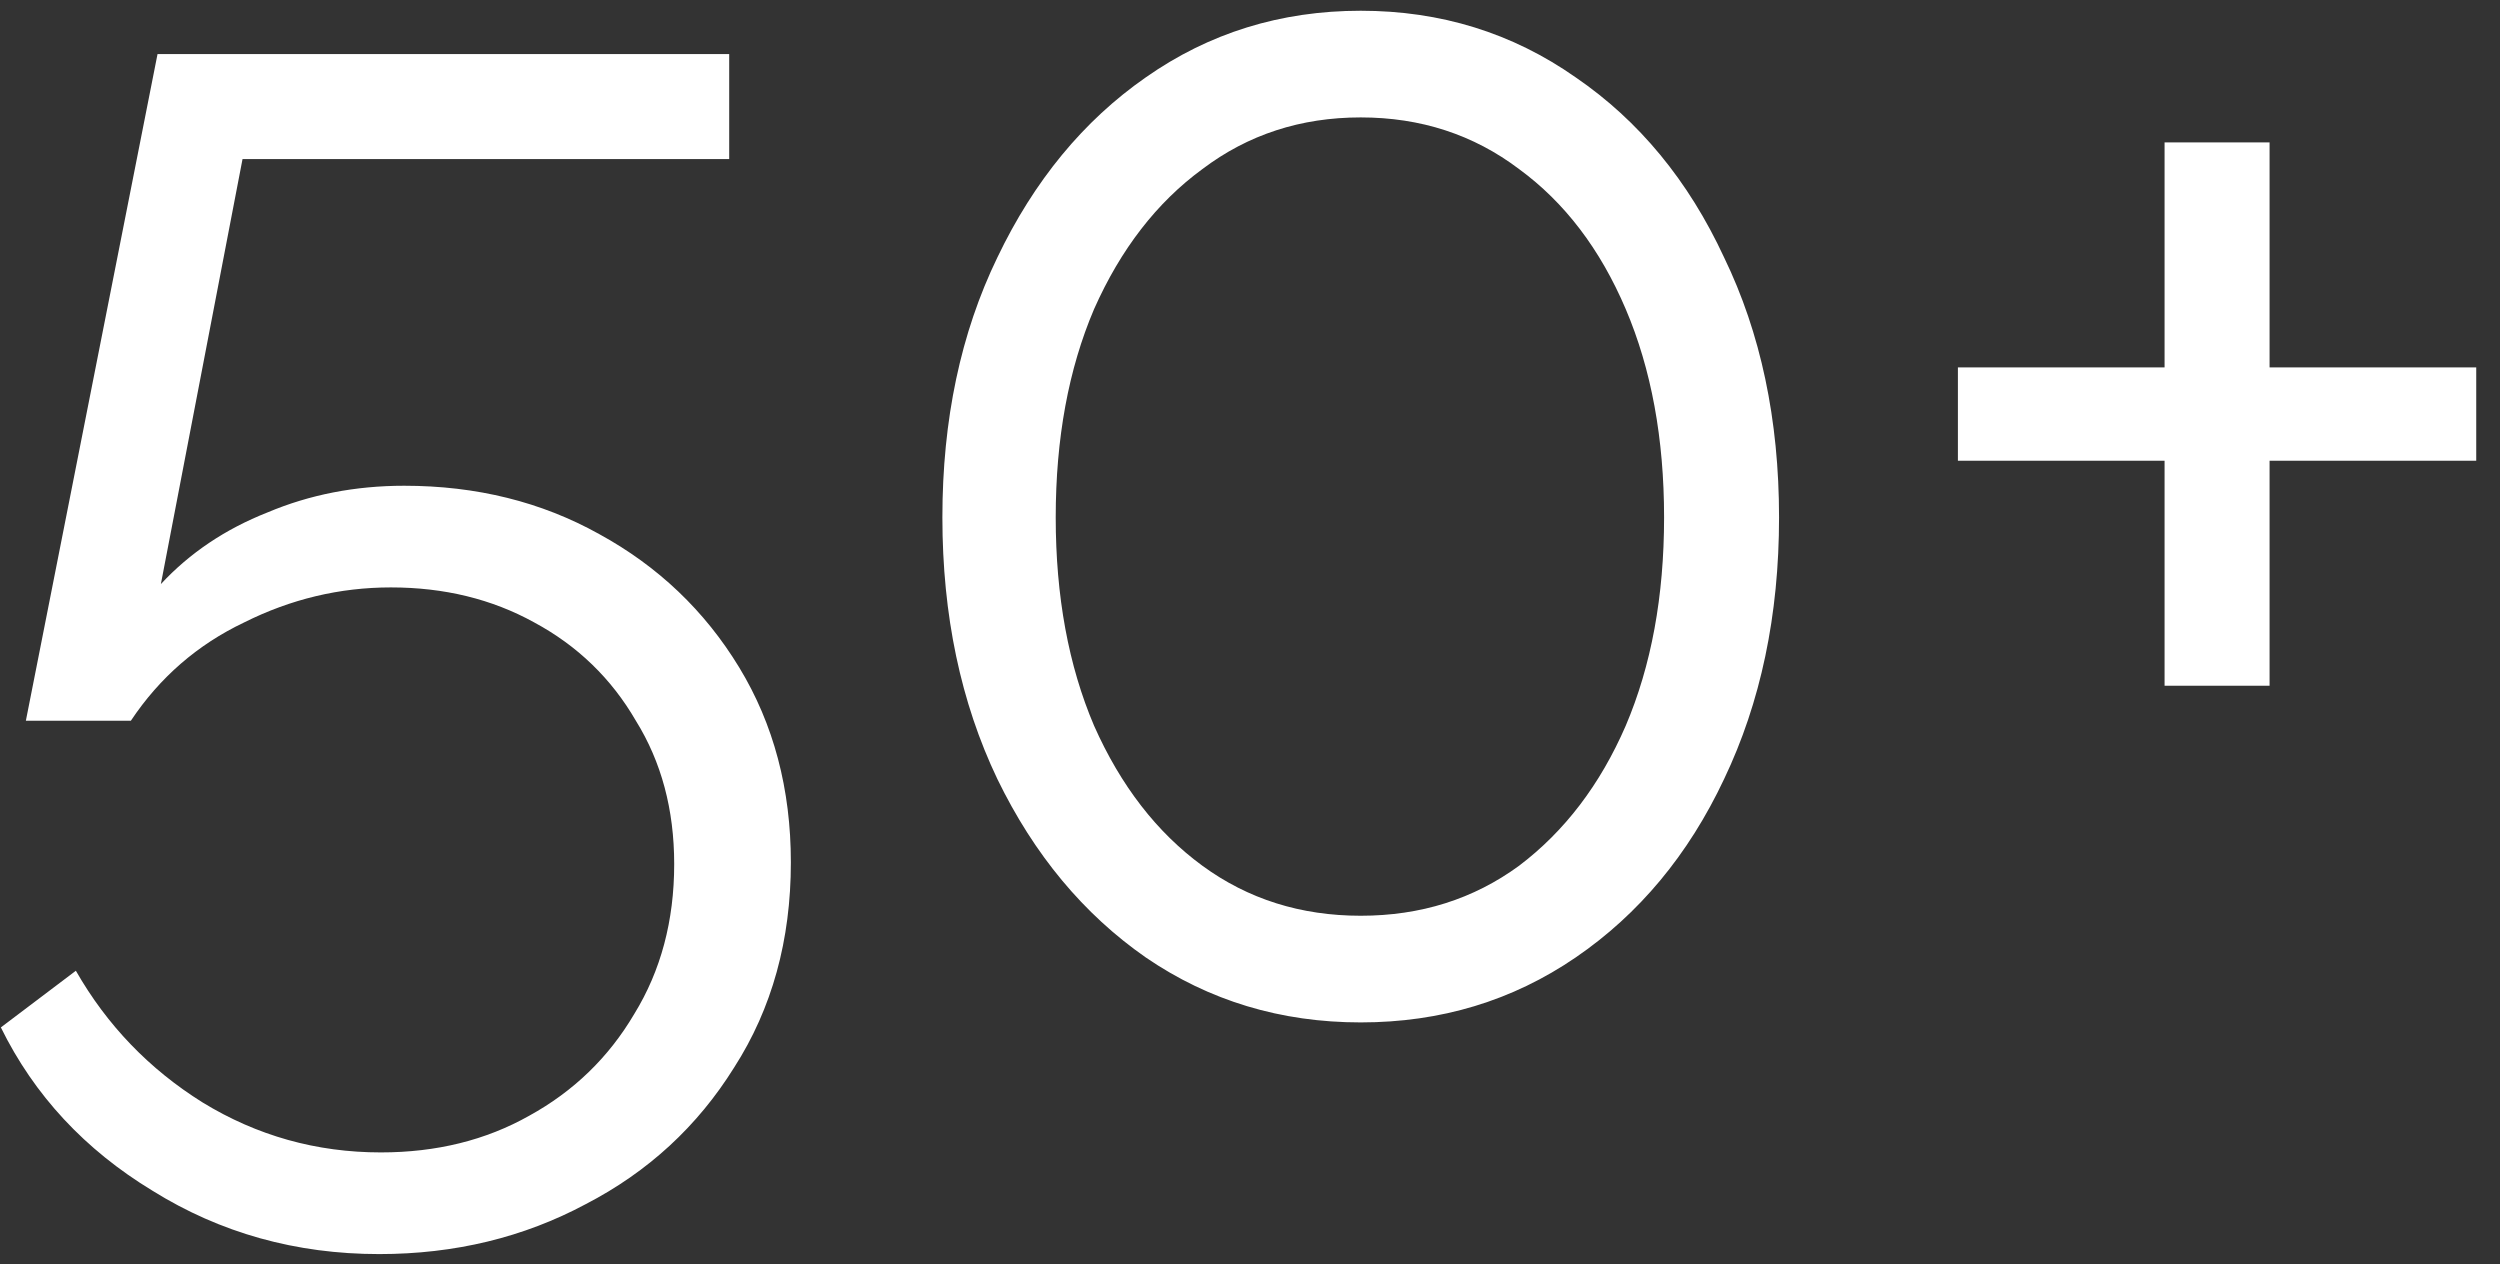 <svg width="87" height="44" viewBox="0 0 87 44" fill="none" xmlns="http://www.w3.org/2000/svg">
<rect x="0" y="0" width="87" height="44" fill="#333333" stroke="none"/>
<path d="M13.196 43.642C10.296 43.642 7.667 42.907 5.308 41.438C2.949 40.007 1.19 38.113 0.03 35.754L2.64 33.782C3.723 35.677 5.192 37.204 7.048 38.364C8.943 39.524 11.011 40.104 13.254 40.104C15.187 40.104 16.908 39.679 18.416 38.828C19.963 37.977 21.181 36.798 22.07 35.29C22.998 33.782 23.462 32.042 23.462 30.07C23.462 28.175 23.017 26.513 22.128 25.082C21.277 23.613 20.098 22.472 18.59 21.66C17.121 20.848 15.458 20.442 13.602 20.442C11.823 20.442 10.122 20.848 8.498 21.66C6.874 22.433 5.559 23.574 4.554 25.082H0.9L5.482 1.882H25.376V5.536H8.44L5.598 20.326C6.603 19.243 7.841 18.412 9.31 17.832C10.779 17.213 12.365 16.904 14.066 16.904C16.579 16.904 18.841 17.465 20.852 18.586C22.901 19.707 24.525 21.254 25.724 23.226C26.923 25.198 27.522 27.46 27.522 30.012C27.522 32.719 26.865 35.097 25.55 37.146C24.274 39.195 22.553 40.781 20.388 41.902C18.223 43.062 15.825 43.642 13.196 43.642ZM61.911 18.006C61.911 21.409 61.273 24.444 59.998 27.112C58.76 29.741 57.039 31.81 54.836 33.318C52.632 34.826 50.138 35.58 47.353 35.58C44.569 35.58 42.075 34.826 39.871 33.318C37.706 31.81 35.986 29.741 34.709 27.112C33.434 24.444 32.795 21.409 32.795 18.006C32.795 14.603 33.434 11.587 34.709 8.958C35.986 6.29 37.706 4.202 39.871 2.694C42.075 1.147 44.569 0.374 47.353 0.374C50.138 0.374 52.632 1.147 54.836 2.694C57.039 4.202 58.76 6.29 59.998 8.958C61.273 11.587 61.911 14.603 61.911 18.006ZM57.91 18.006C57.91 15.261 57.465 12.844 56.575 10.756C55.686 8.668 54.449 7.044 52.864 5.884C51.278 4.685 49.441 4.086 47.353 4.086C45.266 4.086 43.429 4.685 41.843 5.884C40.258 7.044 39.002 8.668 38.074 10.756C37.184 12.844 36.739 15.261 36.739 18.006C36.739 20.751 37.184 23.168 38.074 25.256C39.002 27.344 40.258 28.968 41.843 30.128C43.429 31.288 45.266 31.868 47.353 31.868C49.441 31.868 51.278 31.288 52.864 30.128C54.449 28.929 55.686 27.305 56.575 25.256C57.465 23.168 57.91 20.751 57.91 18.006ZM86.173 12.786V16.034H78.981V23.864H75.327V16.034H68.135V12.786H75.327V4.956H78.981V12.786H86.173Z" fill="white"/>
</svg>

